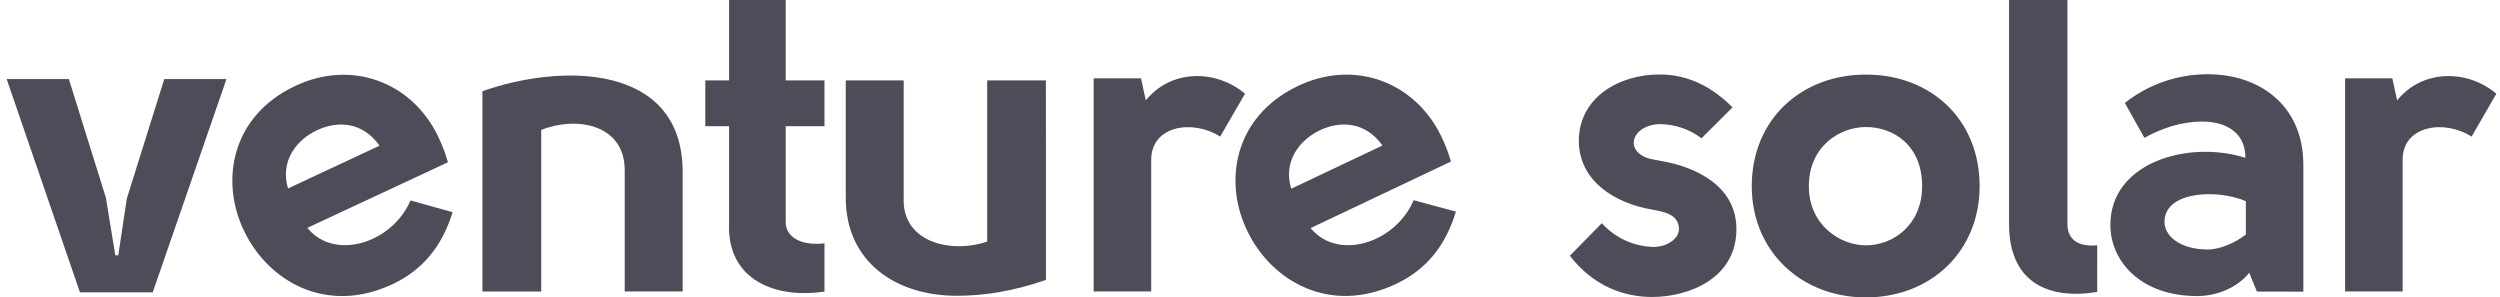 <?xml version="1.0" encoding="UTF-8"?>
<svg xmlns="http://www.w3.org/2000/svg" width="269" height="32" viewBox="0 0 269 32" fill="none">
  <g clip-path="url(#clip0_1024_4061)">
    <path d="M12.726 27.474L13.642 21.377L17.677 8.507H24.368L16.436 31.452H8.601L0.717 8.507H7.408L11.398 21.289L12.406 27.474H12.726ZM48.701 22.83C47.503 26.718 45.285 29.145 42.224 30.586C35.059 33.931 28.823 30.194 26.275 24.877C23.685 19.57 24.819 12.535 31.746 9.257C37.846 6.357 44.3 8.854 47.099 14.596C47.554 15.516 47.922 16.475 48.197 17.461L33.069 24.519C35.996 28.117 42.201 26.16 44.172 21.564L48.701 22.83ZM40.835 15.677C38.995 13.06 36.27 12.993 34.12 14.011C31.935 15.012 30.103 17.316 30.991 20.278L40.835 15.677ZM51.91 9.815C60.39 6.813 73.314 6.813 73.453 18.322V31.364H67.219V18.374C67.265 13.355 61.994 12.46 58.235 13.983V31.372H51.91V9.815ZM88.714 31.372C83.443 32.178 78.222 30.121 78.448 24.066V13.581H75.889V8.649H78.448V0H84.543V8.649H88.714V13.581H84.543V23.931C84.543 25.412 86.055 26.486 88.714 26.183V31.372ZM112.547 30.121C108.88 31.372 105.894 31.825 102.921 31.825C96.367 31.825 91.004 28.149 91.004 21.294V8.649H97.237V21.332C97.056 26.038 102.281 27.336 106.222 25.993V8.649H112.539L112.547 30.121ZM122.775 8.427L123.287 10.801C126.035 7.396 130.894 7.486 133.965 10.083L131.291 14.699C128.358 12.818 123.87 13.491 123.87 17.201V31.362H117.678V8.427H122.775ZM156.657 22.768C155.48 26.663 153.277 29.1 150.224 30.546C143.09 33.929 136.821 30.226 134.244 24.922C131.626 19.64 132.709 12.597 139.617 9.272C145.702 6.34 152.171 8.802 155.009 14.526C155.468 15.444 155.84 16.402 156.12 17.386L141.022 24.542C143.97 28.125 150.165 26.135 152.11 21.539L156.657 22.768ZM148.753 15.657C146.9 13.048 144.172 12.995 142.028 14.013C139.843 15.049 138.031 17.351 138.934 20.308L148.753 15.657ZM178.635 17.299C182.668 17.971 186.839 20.123 186.839 24.649C186.839 30.029 181.614 31.955 177.765 31.955C174.738 31.955 171.44 30.789 168.917 27.517L172.356 24.014C173.044 24.785 173.888 25.41 174.834 25.849C175.78 26.289 176.808 26.534 177.855 26.568C179.093 26.613 180.652 25.853 180.652 24.642C180.652 22.983 178.86 22.76 177.673 22.535C173.868 21.862 169.927 19.578 169.881 15.184C169.881 10.526 174.144 8.014 178.581 8.014C180.966 8.014 183.714 8.822 186.419 11.556L183.082 14.879C181.785 13.892 180.187 13.356 178.543 13.355C177.489 13.355 175.792 13.983 175.792 15.417C175.792 16.18 176.56 16.806 177.351 17.031C177.811 17.166 178.223 17.211 178.635 17.299ZM200.772 32C193.804 32 188.489 27.024 188.489 20.033C188.489 12.863 193.807 8.024 200.772 8.024C207.786 8.024 213.008 12.865 213.008 20.033C213.008 27.021 207.786 32 200.772 32ZM200.772 26.398C203.704 26.398 206.821 24.201 206.821 20.033C206.821 15.597 203.704 13.668 200.772 13.668C197.975 13.668 194.631 15.73 194.631 20.033C194.631 24.201 197.975 26.398 200.772 26.398ZM225.657 31.417C220.386 32.275 216.174 30.386 216.174 24.111V0H222.453V24.111C222.453 25.277 223.049 26.613 225.662 26.398L225.657 31.417ZM242.845 31.372L242.018 29.355C240.55 31.147 238.259 31.857 236.425 31.857C230.329 31.857 227.075 28.105 227.075 24.194C227.075 17.439 235.519 15.052 241.604 16.978C241.604 14.111 239.314 13.08 236.975 13.08C234.685 13.08 232.625 13.796 230.741 14.832L228.633 11.079C231.16 9.073 234.317 7.981 237.571 7.986C242.888 7.986 247.84 11.124 247.84 17.759V31.382L242.845 31.372ZM241.652 25.232V21.647C238.674 20.346 232.991 20.526 232.899 23.799C232.852 25.367 234.549 26.846 237.574 26.846C238.948 26.846 240.644 26.038 241.652 25.232ZM257.418 8.427L257.929 10.801C260.68 7.396 265.54 7.486 268.61 10.083L265.944 14.699C263.009 12.818 258.523 13.491 258.523 17.201V31.362H252.331V8.427H257.418Z" fill="#4E4C58"></path>
  </g>
  <defs>
    <clipPath id="clip0_1024_4061">
      <rect width="267.886" height="32" fill="white" transform="translate(0.717)"></rect>
    </clipPath>
  </defs>
</svg>
